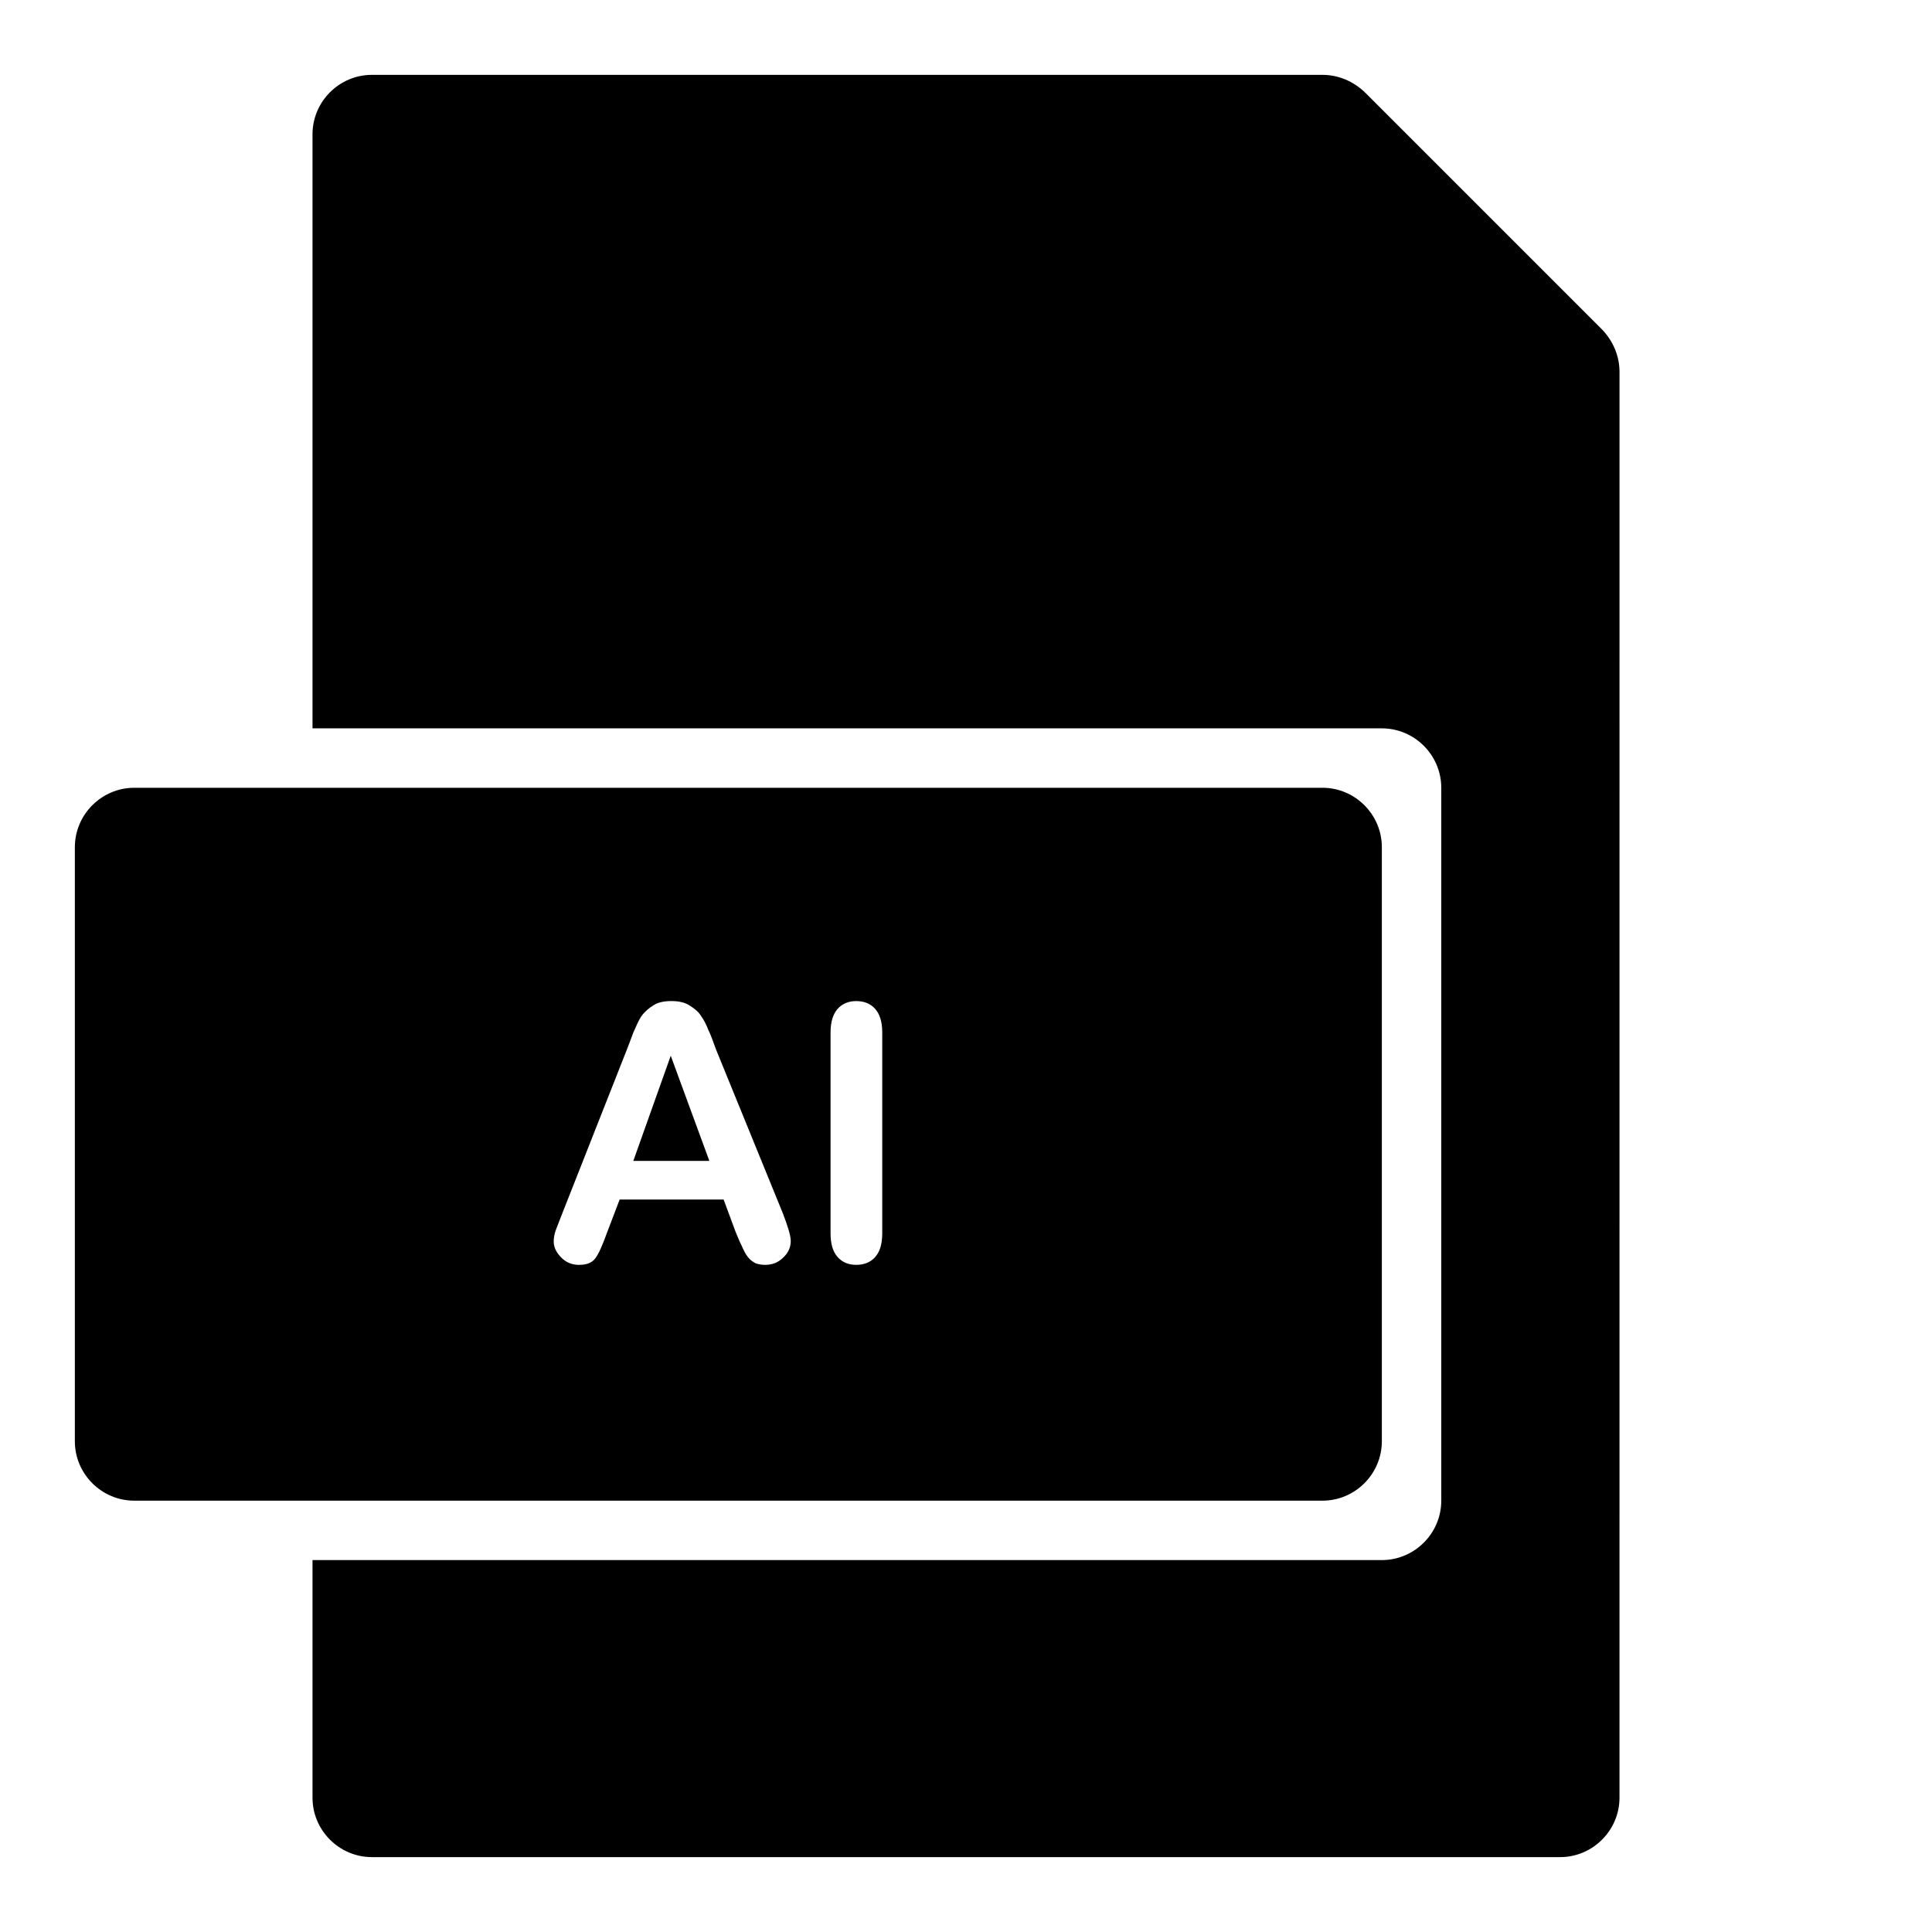 <?xml version="1.0" encoding="UTF-8"?>
<!-- Uploaded to: ICON Repo, www.svgrepo.com, Generator: ICON Repo Mixer Tools -->
<svg fill="#000000" width="800px" height="800px" version="1.1" viewBox="144 144 512 512" xmlns="http://www.w3.org/2000/svg">
 <g>
  <path d="m568.62 231.38-62.977-62.977c-2.992-2.832-6.926-4.566-11.18-4.566h-251.9c-8.66 0-15.746 7.086-15.746 15.746v157.44h283.39c8.66 0 15.742 7.086 15.742 15.742v188.93c0 8.66-7.086 15.742-15.742 15.742h-283.39v62.977c0 8.66 7.086 15.742 15.742 15.742h314.88c8.66 0 15.742-7.086 15.742-15.742l0.004-377.86c0-4.25-1.73-8.188-4.566-11.18z"/>
  <path d="m494.46 352.77h-314.88c-8.66 0-15.742 7.086-15.742 15.742v157.44c0 8.66 7.086 15.742 15.742 15.742h314.88c8.66 0 15.742-7.086 15.742-15.742v-157.44c0-8.66-7.086-15.746-15.746-15.746zm-142.95 124.54c-1.258 1.258-2.832 1.891-4.723 1.891-0.945 0-1.891-0.156-2.676-0.473-0.789-0.473-1.418-0.945-1.891-1.574-0.629-0.789-1.102-1.73-1.73-3.148-0.629-1.258-1.102-2.519-1.574-3.621l-3.148-8.5h-27.551l-3.305 8.66c-1.258 3.465-2.203 5.668-3.148 6.926-0.945 1.258-2.363 1.73-4.41 1.73-1.73 0-3.305-0.629-4.566-1.891-1.258-1.258-2.047-2.676-2.047-4.25 0-0.945 0.156-1.891 0.473-2.836 0.316-0.945 0.945-2.363 1.574-4.094l17.32-43.926c0.473-1.258 1.102-2.832 1.73-4.566 0.789-1.73 1.418-3.305 2.203-4.41 0.789-1.102 1.891-2.047 3.148-2.832 1.258-0.789 2.832-1.102 4.723-1.102s3.465 0.316 4.723 1.102c1.258 0.789 2.363 1.574 3.148 2.832 0.789 1.102 1.418 2.363 1.891 3.621 0.629 1.258 1.258 2.992 2.047 5.195l17.789 43.609c1.258 3.305 2.047 5.824 2.047 7.242 0 1.582-0.633 3.156-2.047 4.414zm26.293-6.453c0 2.832-0.629 4.879-1.891 6.297-1.258 1.418-2.988 2.047-5.035 2.047-1.891 0-3.621-0.629-4.879-2.047-1.258-1.418-1.891-3.465-1.891-6.297v-53.215c0-2.832 0.629-4.879 1.891-6.297 1.258-1.418 2.992-2.047 4.879-2.047 2.047 0 3.777 0.629 5.035 2.047 1.258 1.418 1.891 3.465 1.891 6.297zm-65.969-19.207h20.152l-10.234-27.867z"/>
 </g>
</svg>